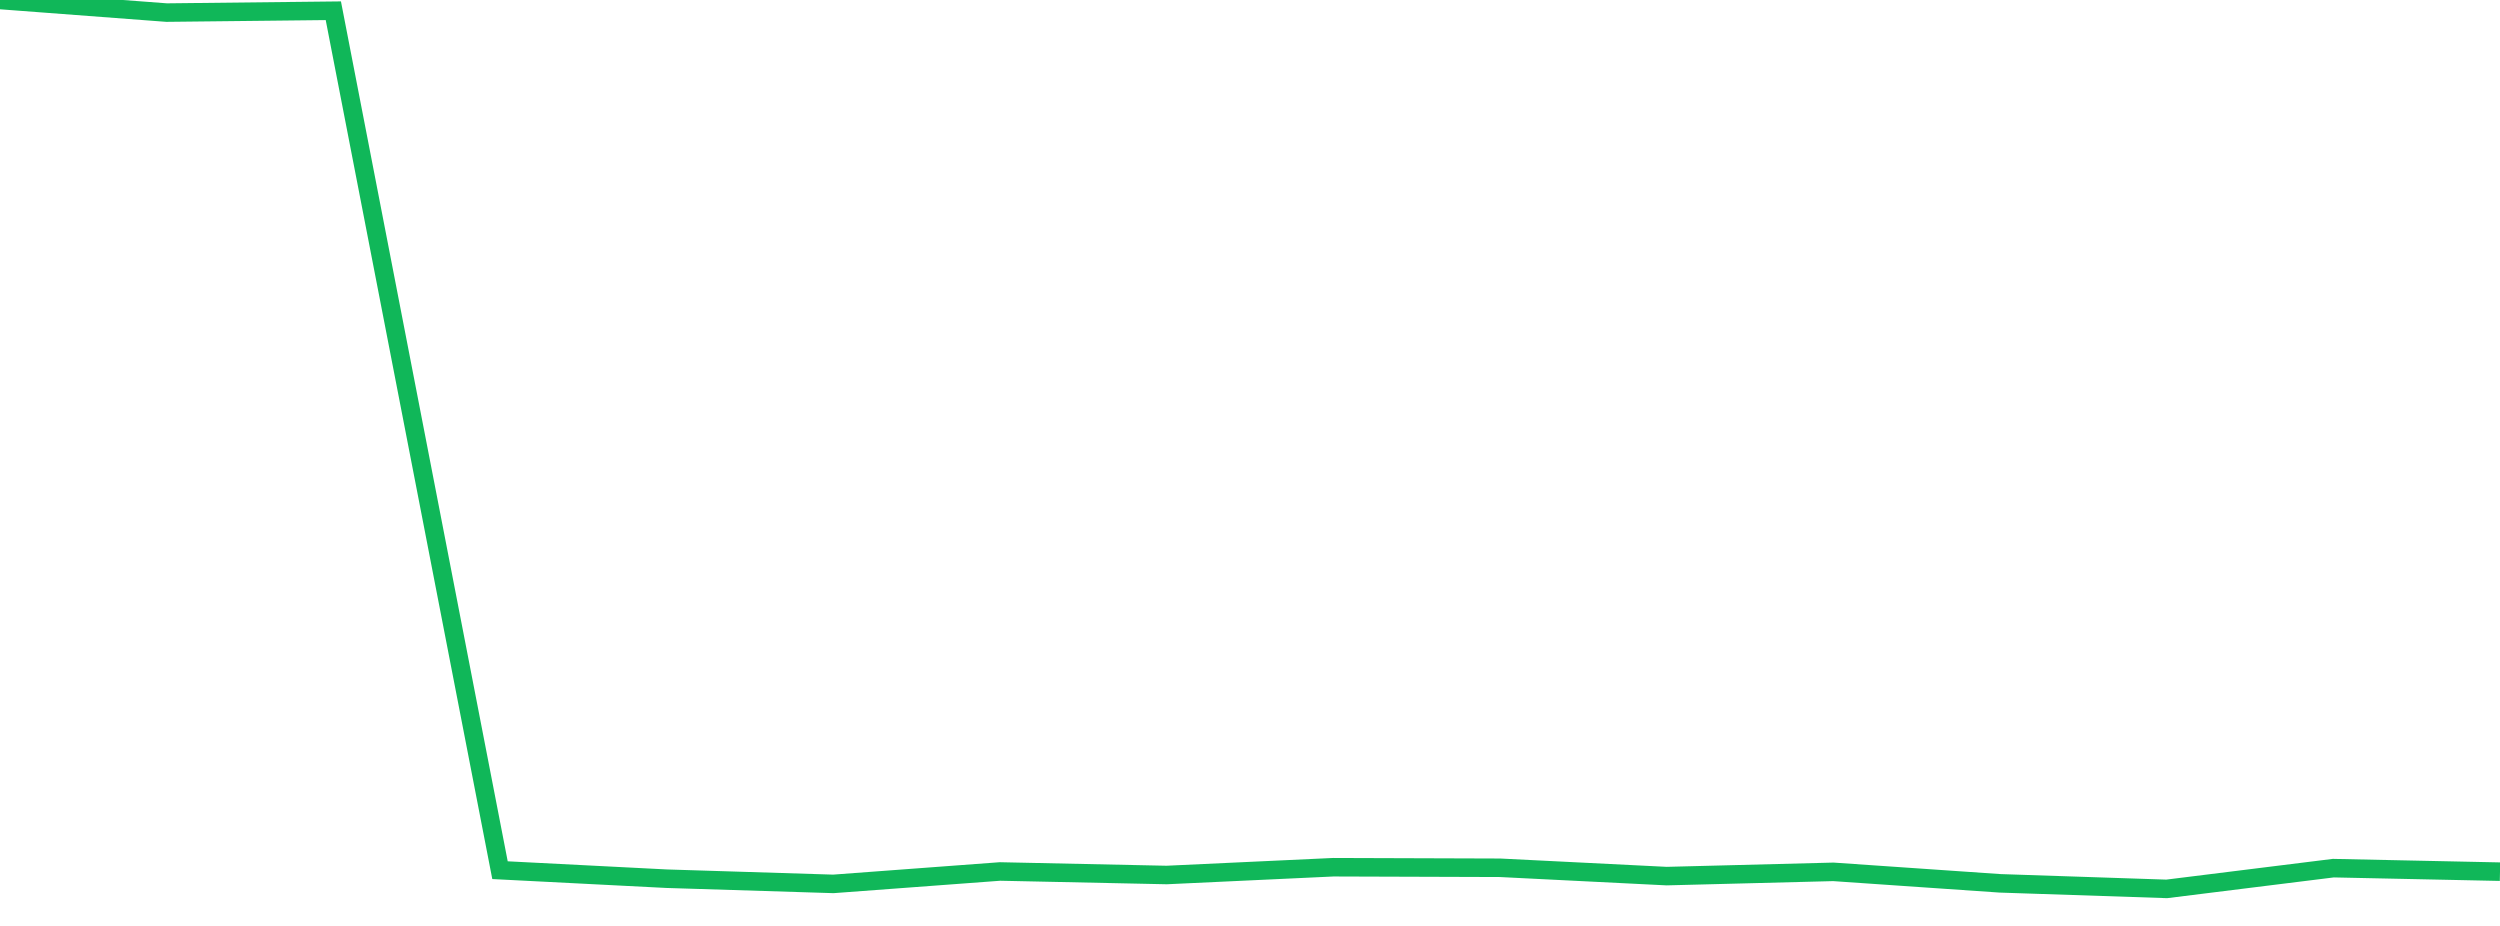<?xml version="1.0" standalone="no"?>
<!DOCTYPE svg PUBLIC "-//W3C//DTD SVG 1.1//EN" "http://www.w3.org/Graphics/SVG/1.1/DTD/svg11.dtd">
<svg width="135" height="50" viewBox="0 0 135 50" preserveAspectRatio="none" class="sparkline" xmlns="http://www.w3.org/2000/svg"
xmlns:xlink="http://www.w3.org/1999/xlink"><path  class="sparkline--line" d="M 0 0 L 0 0 L 9 0.68 L 18 0.58 L 27 46.99 L 36 47.45 L 45 47.73 L 54 47.06 L 63 47.25 L 72 46.83 L 81 46.86 L 90 47.31 L 99 47.08 L 108 47.7 L 117 48 L 126 46.88 L 135 47.07" fill="none" stroke-width="1" stroke="#10b759"></path></svg>